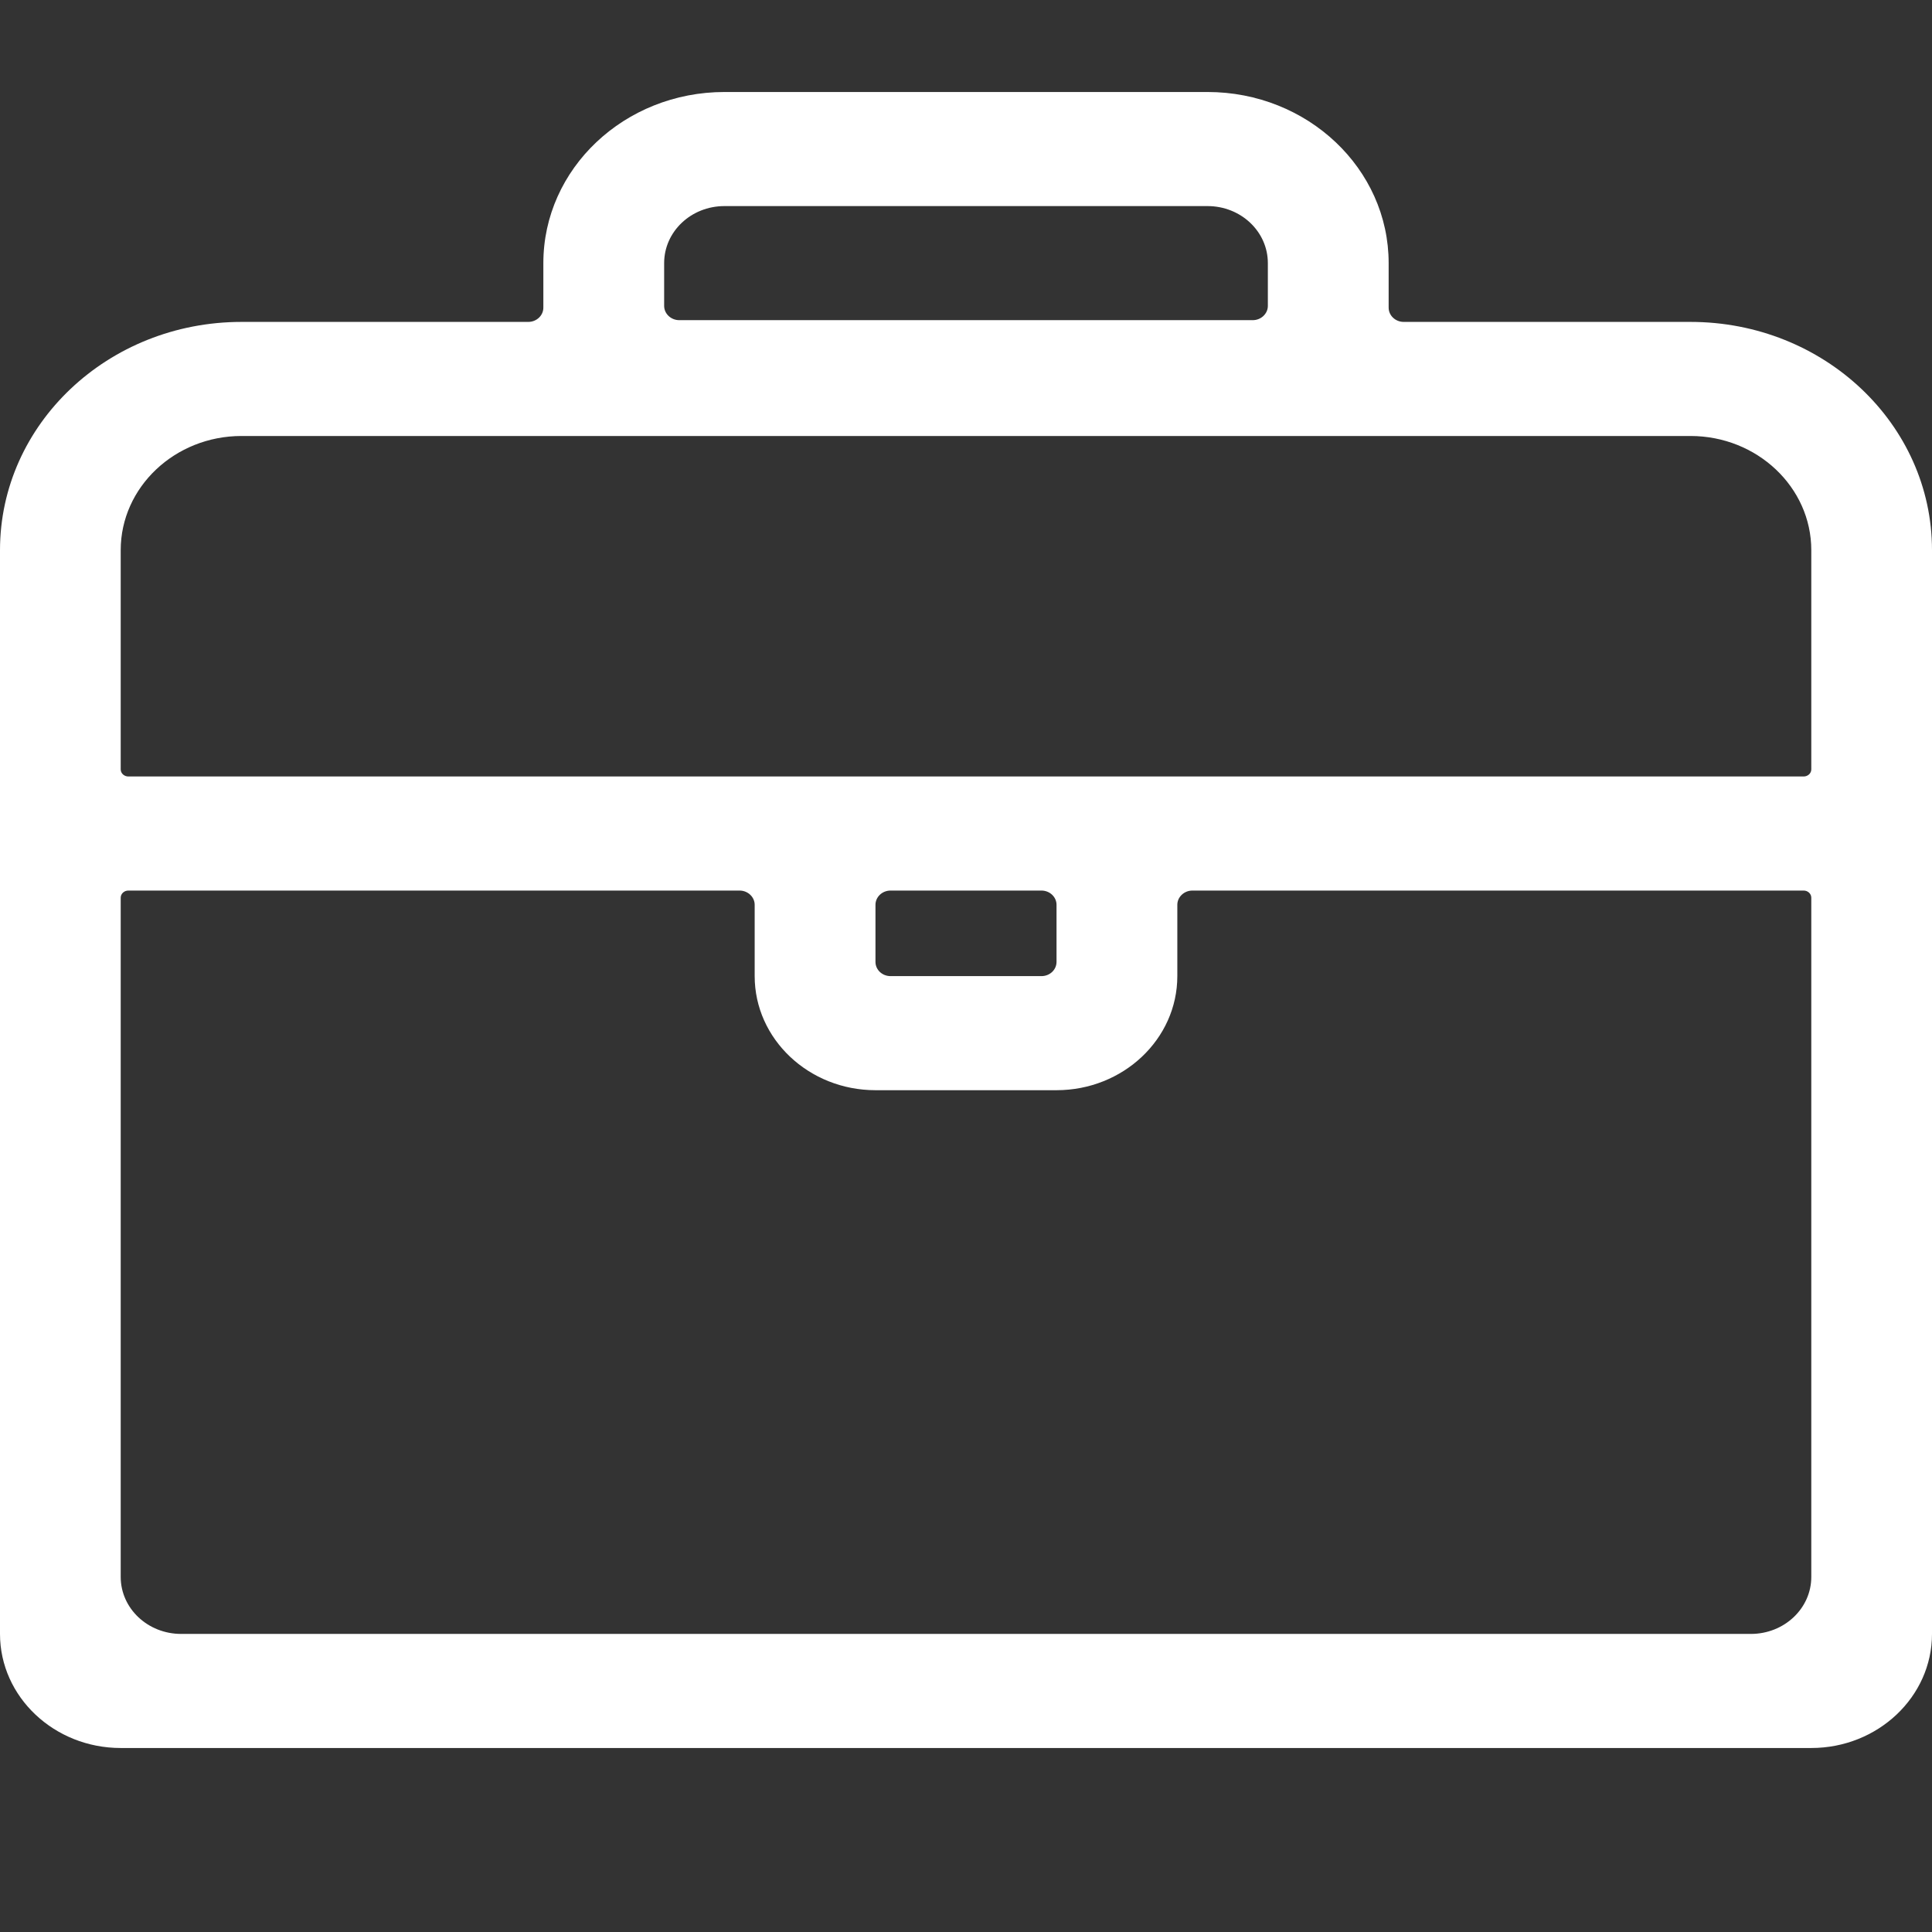 <?xml version="1.0" encoding="utf-8"?>
<svg xmlns="http://www.w3.org/2000/svg" fill="none" height="100%" overflow="visible" preserveAspectRatio="none" style="display: block;" viewBox="0 0 21 21" width="100%">
<rect x="0" y="0" width="21" height="21" fill="#333333" stroke="none"/>
<g id="Frame">
<path d="M15.094 3.344V2.86C15.094 1.833 14.212 1 13.125 1H7.875C6.788 1 5.906 1.833 5.906 2.86V3.344C5.906 3.43 5.832 3.499 5.742 3.499H2.625C1.175 3.499 0 4.61 0 5.98V17.76C0 18.444 0.589 19 1.312 19H19.688C20.411 19 21 18.444 21 17.76V5.98C21 4.61 19.825 3.499 18.375 3.499H15.258C15.168 3.499 15.094 3.43 15.094 3.344ZM7.875 2.24H13.125C13.488 2.24 13.781 2.517 13.781 2.86V3.325C13.781 3.41 13.707 3.48 13.617 3.48H7.383C7.293 3.48 7.219 3.41 7.219 3.325V2.86C7.219 2.517 7.512 2.24 7.875 2.24ZM19.031 17.76H1.969C1.606 17.76 1.312 17.483 1.312 17.14V9.758C1.312 9.715 1.349 9.68 1.395 9.68H8.039C8.129 9.68 8.203 9.75 8.203 9.835V10.61C8.203 11.294 8.792 11.85 9.516 11.85H11.484C12.208 11.85 12.797 11.294 12.797 10.61V9.835C12.797 9.75 12.871 9.68 12.961 9.68H19.605C19.651 9.68 19.688 9.715 19.688 9.758V17.14C19.688 17.483 19.394 17.76 19.031 17.76ZM9.68 9.68H11.32C11.411 9.68 11.484 9.75 11.484 9.835V10.455C11.484 10.541 11.411 10.61 11.32 10.61H9.68C9.589 10.61 9.516 10.541 9.516 10.455V9.835C9.516 9.75 9.589 9.68 9.68 9.68ZM19.605 8.44H1.395C1.349 8.44 1.312 8.405 1.312 8.363V5.98C1.312 5.296 1.901 4.739 2.625 4.739H18.375C19.099 4.739 19.688 5.296 19.688 5.98V8.363C19.688 8.405 19.651 8.44 19.605 8.44Z" fill="white" id="Vector"/>
</g>
</svg>